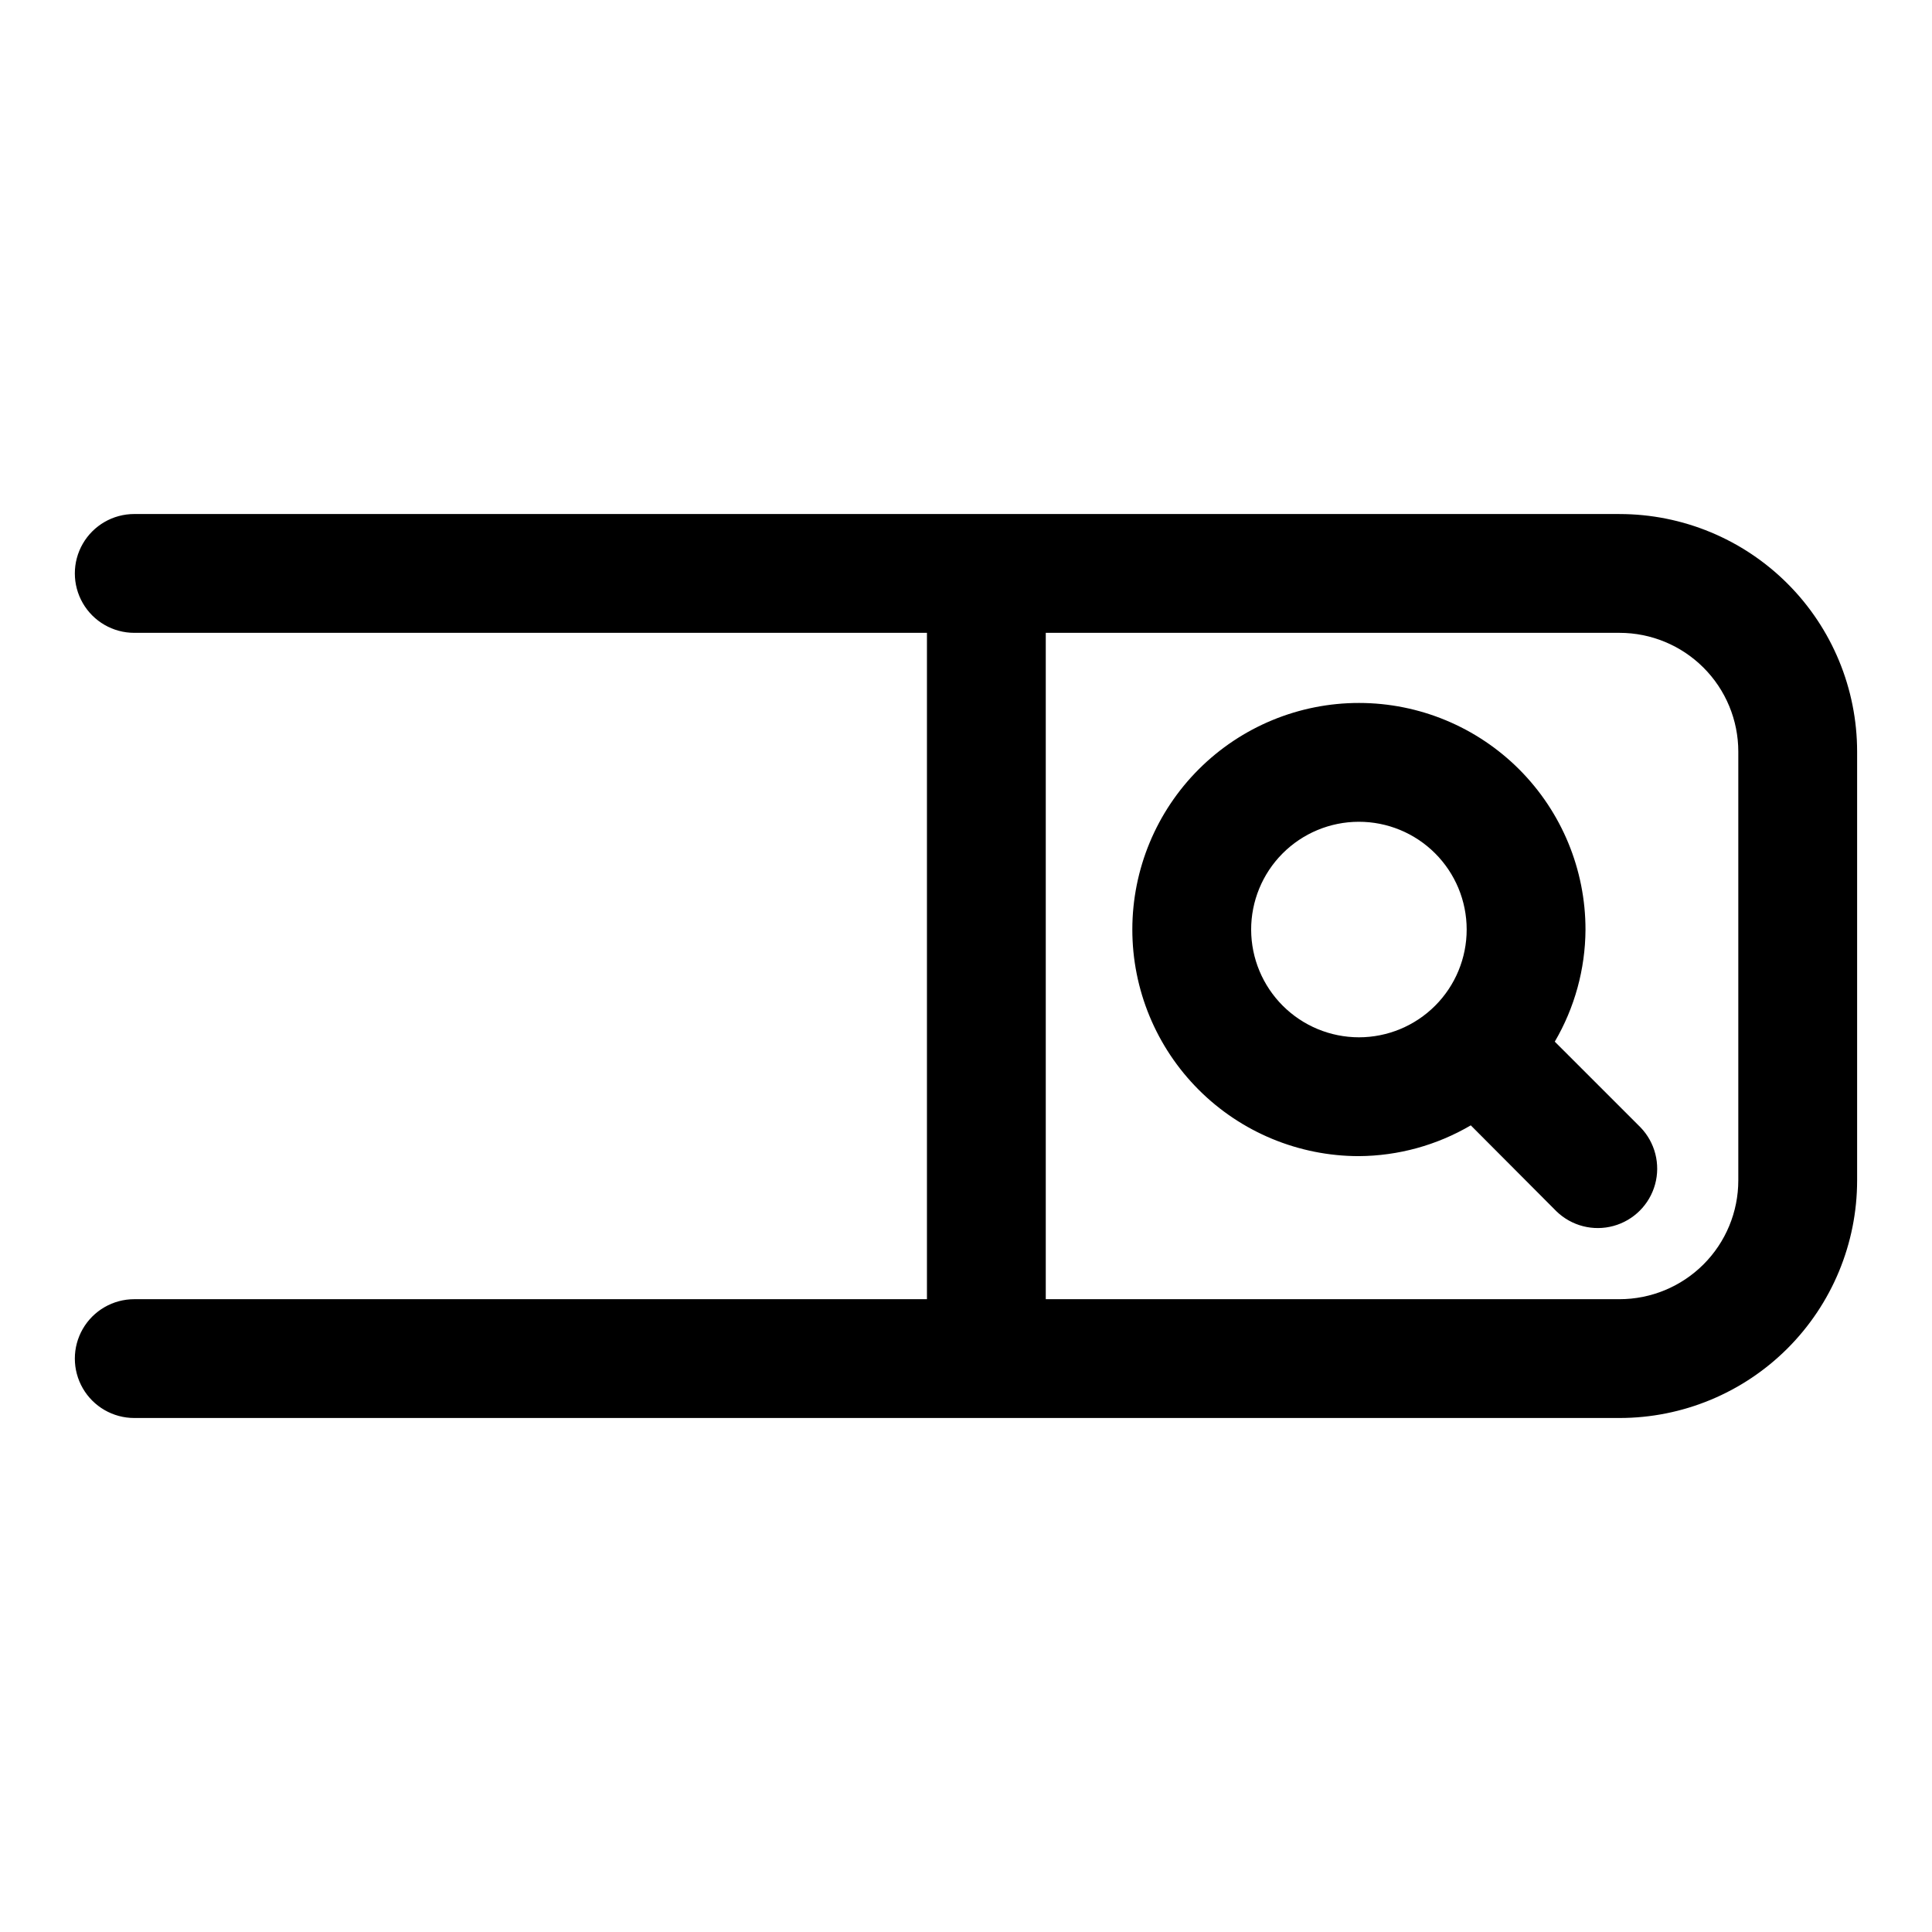 <?xml version="1.0" encoding="UTF-8"?>
<!-- Uploaded to: ICON Repo, www.svgrepo.com, Generator: ICON Repo Mixer Tools -->
<svg fill="#000000" width="800px" height="800px" version="1.1" viewBox="144 144 512 512" xmlns="http://www.w3.org/2000/svg">
 <path d="m573.18 280.22h-393.6c-5.625 0-10.824 3-13.637 7.871s-2.812 10.871 0 15.742c2.812 4.875 8.012 7.875 13.637 7.875h210.07v176.59h-210.07c-5.625 0-10.824 3-13.637 7.871-2.812 4.871-2.812 10.871 0 15.742s8.012 7.871 13.637 7.871h393.6c16.703 0 32.719-6.633 44.531-18.445 11.809-11.809 18.445-27.828 18.445-44.527v-113.61c0-16.703-6.637-32.723-18.445-44.531-11.812-11.812-27.828-18.445-44.531-18.445zm31.488 176.59c0 8.348-3.316 16.359-9.223 22.266-5.906 5.902-13.914 9.223-22.266 9.223h-152.04v-176.59h152.04c8.352 0 16.359 3.316 22.266 9.223 5.906 5.902 9.223 13.914 9.223 22.266zm-48.633-36.762v-0.004c5.266-8.988 8.074-19.207 8.137-29.629 0.023-15.93-6.289-31.215-17.539-42.492-11.254-11.277-26.523-17.621-42.453-17.633-15.93-0.016-31.215 6.301-42.484 17.559-11.273 11.258-17.609 26.531-17.617 42.461-0.008 15.93 6.316 31.211 17.578 42.477 11.262 11.27 26.539 17.598 42.469 17.598 10.426-0.066 20.652-2.879 29.648-8.156l22.719 22.797c3.996 3.863 9.738 5.332 15.098 3.859 5.363-1.469 9.551-5.656 11.023-11.02 1.469-5.363 0-11.102-3.859-15.102zm-80.469-29.633c-0.02-7.578 2.973-14.855 8.316-20.227 5.348-5.371 12.609-8.398 20.191-8.41 7.578-0.016 14.852 2.984 20.219 8.336s8.387 12.617 8.391 20.195c0.008 7.578-2.996 14.852-8.355 20.211-5.356 5.363-12.625 8.375-20.203 8.375-7.559-0.008-14.805-3.008-20.156-8.344-5.352-5.34-8.375-12.578-8.402-20.137z"/>
</svg>